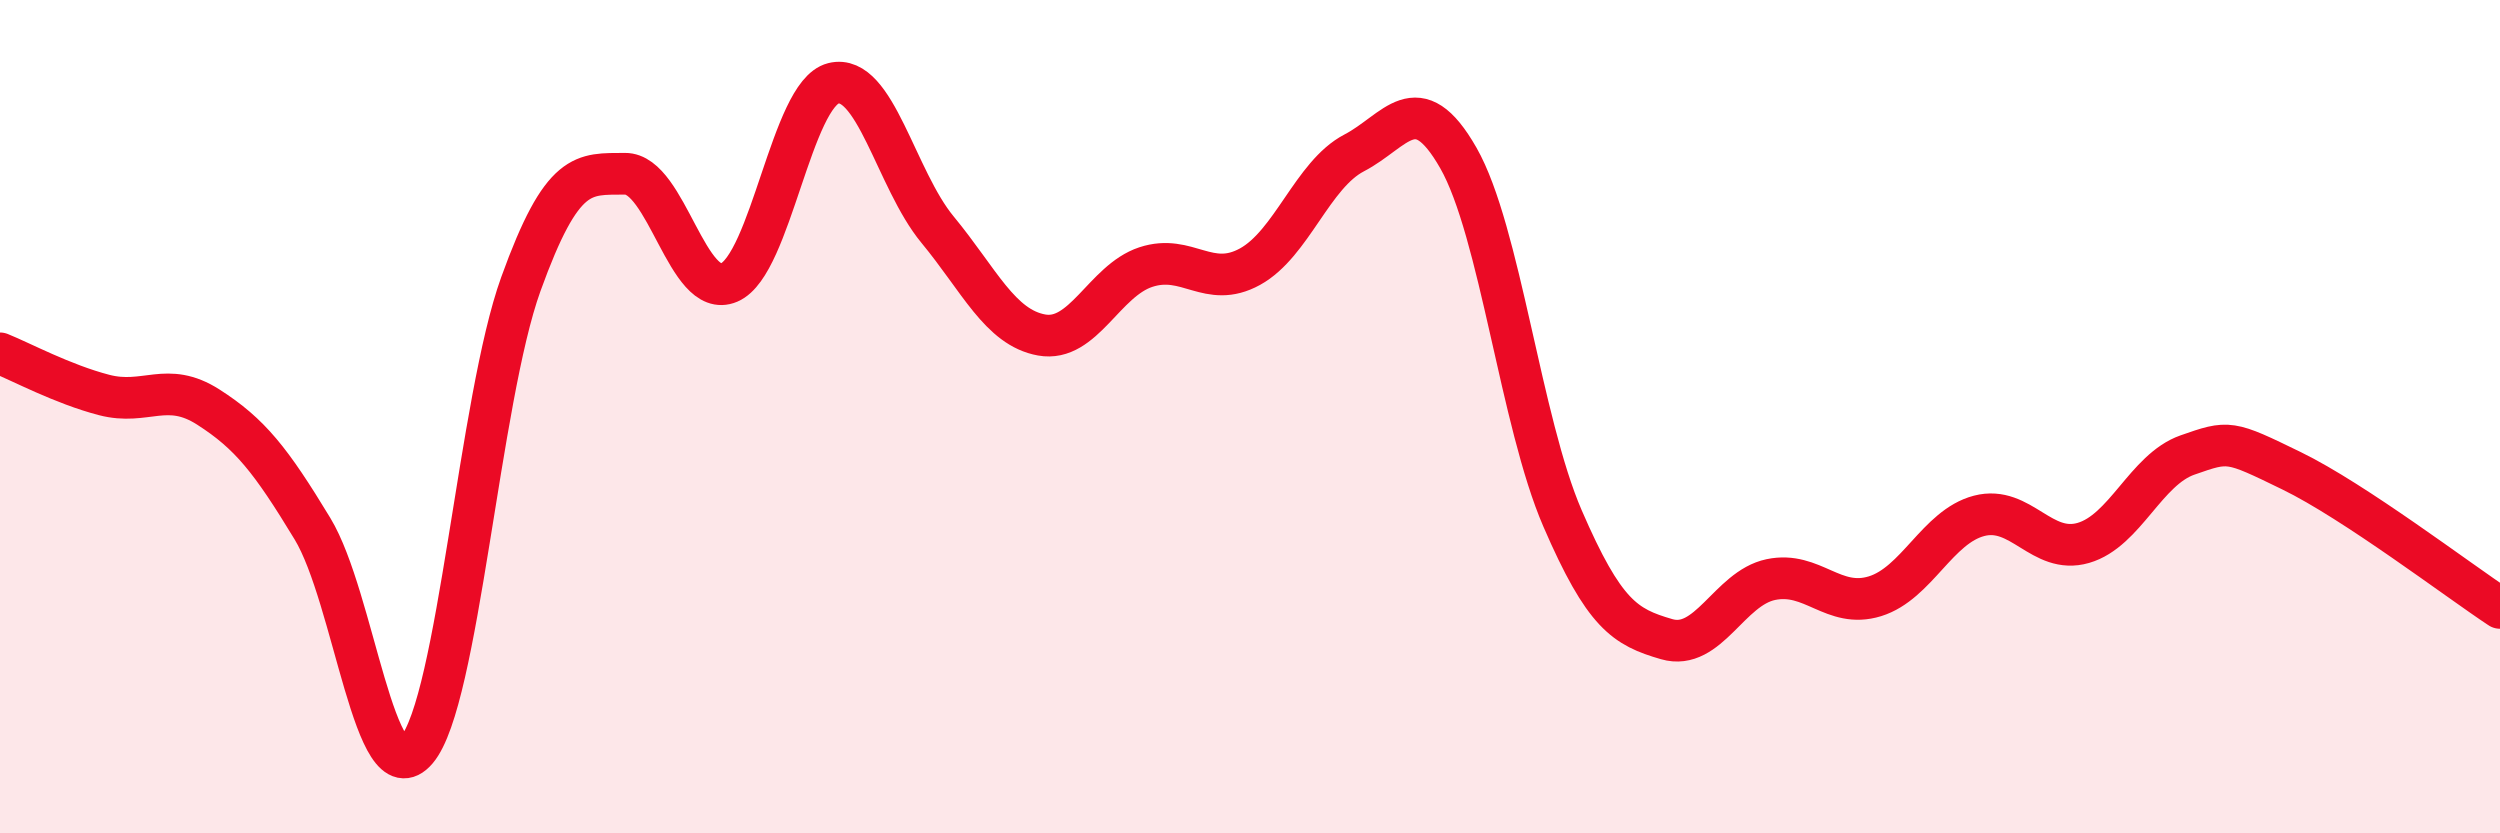 
    <svg width="60" height="20" viewBox="0 0 60 20" xmlns="http://www.w3.org/2000/svg">
      <path
        d="M 0,8.48 C 0.5,8.68 1.5,9.22 2.5,9.48 C 3.5,9.74 4,9.13 5,9.77 C 6,10.41 6.5,11.04 7.5,12.69 C 8.5,14.34 9,19.17 10,18 C 11,16.83 11.5,9.59 12.5,6.82 C 13.5,4.05 14,4.18 15,4.17 C 16,4.16 16.5,7.21 17.5,6.78 C 18.5,6.35 19,2.25 20,2 C 21,1.75 21.5,4.3 22.5,5.51 C 23.5,6.72 24,7.86 25,8.04 C 26,8.22 26.5,6.74 27.5,6.41 C 28.5,6.08 29,6.95 30,6.4 C 31,5.85 31.5,4.19 32.5,3.67 C 33.5,3.15 34,2.04 35,3.79 C 36,5.54 36.5,10.13 37.5,12.44 C 38.5,14.75 39,15.05 40,15.34 C 41,15.63 41.5,14.12 42.5,13.91 C 43.5,13.7 44,14.62 45,14.31 C 46,14 46.5,12.64 47.5,12.38 C 48.5,12.12 49,13.32 50,13.03 C 51,12.74 51.5,11.27 52.5,10.92 C 53.5,10.57 53.5,10.57 55,11.3 C 56.5,12.03 59,13.93 60,14.59L60 20L0 20Z"
        fill="#EB0A25"
        opacity="0.1"
        stroke-linecap="round"
        stroke-linejoin="round"
      />
      <path
        d="M 0,8.48 C 0.5,8.68 1.5,9.22 2.5,9.48 C 3.5,9.74 4,9.13 5,9.77 C 6,10.41 6.5,11.04 7.5,12.69 C 8.5,14.34 9,19.17 10,18 C 11,16.83 11.5,9.59 12.5,6.82 C 13.5,4.05 14,4.18 15,4.17 C 16,4.16 16.5,7.21 17.5,6.78 C 18.5,6.35 19,2.25 20,2 C 21,1.75 21.5,4.3 22.5,5.51 C 23.5,6.72 24,7.86 25,8.04 C 26,8.22 26.5,6.74 27.5,6.41 C 28.5,6.08 29,6.95 30,6.4 C 31,5.85 31.5,4.19 32.5,3.67 C 33.5,3.15 34,2.04 35,3.79 C 36,5.54 36.5,10.13 37.5,12.44 C 38.5,14.75 39,15.05 40,15.34 C 41,15.63 41.5,14.12 42.5,13.91 C 43.5,13.7 44,14.62 45,14.31 C 46,14 46.5,12.64 47.5,12.38 C 48.5,12.12 49,13.32 50,13.03 C 51,12.74 51.5,11.27 52.5,10.92 C 53.5,10.57 53.5,10.57 55,11.3 C 56.5,12.03 59,13.93 60,14.59"
        stroke="#EB0A25"
        stroke-width="1"
        fill="none"
        stroke-linecap="round"
        stroke-linejoin="round"
      />
    </svg>
  